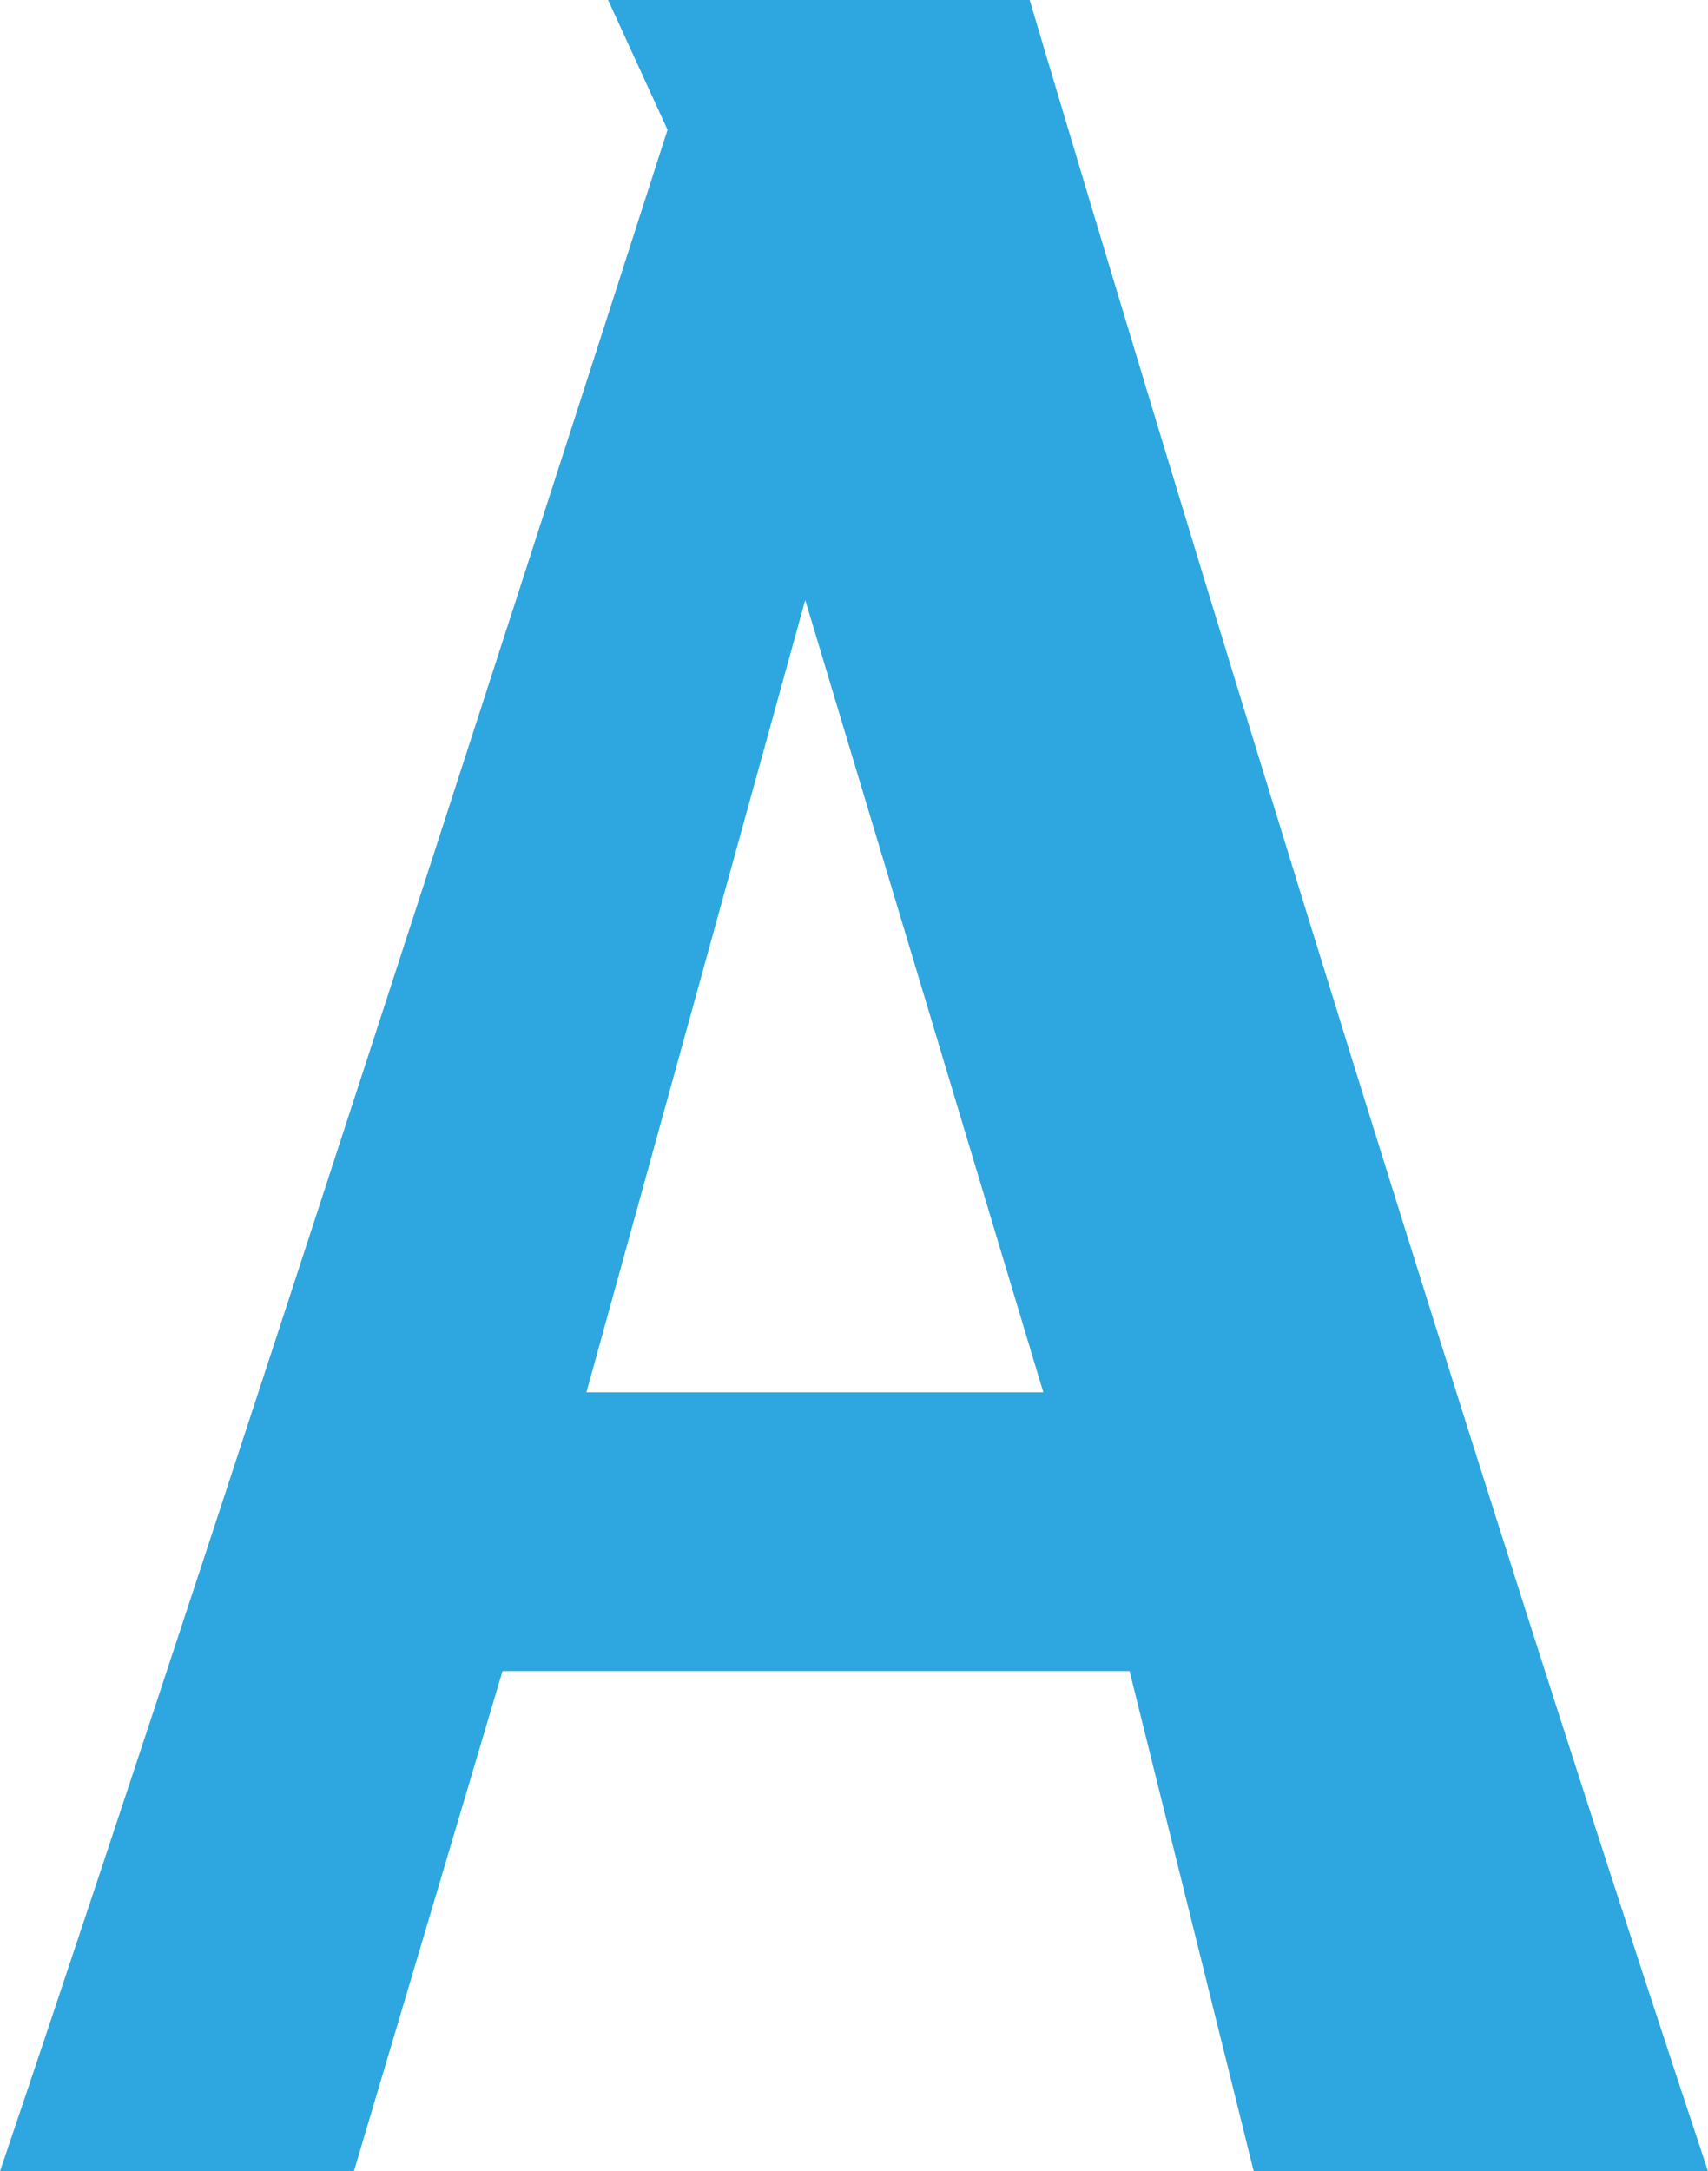 <svg xmlns="http://www.w3.org/2000/svg" width="26.544" height="33.726" viewBox="0 0 26.544 33.726">
  <path id="パス_20841" data-name="パス 20841" d="M11.466-33.726l.924,2.016S5.8-11.172,2.016,0h5.5l2.31-7.77h9.744L21.5,0H28.56C23.52-15.162,18.018-33.726,18.018-33.726ZM11.13-12.1l3.4-12.306,3.7,12.306Z" transform="translate(-2.016 33.726)" fill="#2EA7E0"/>
</svg>
